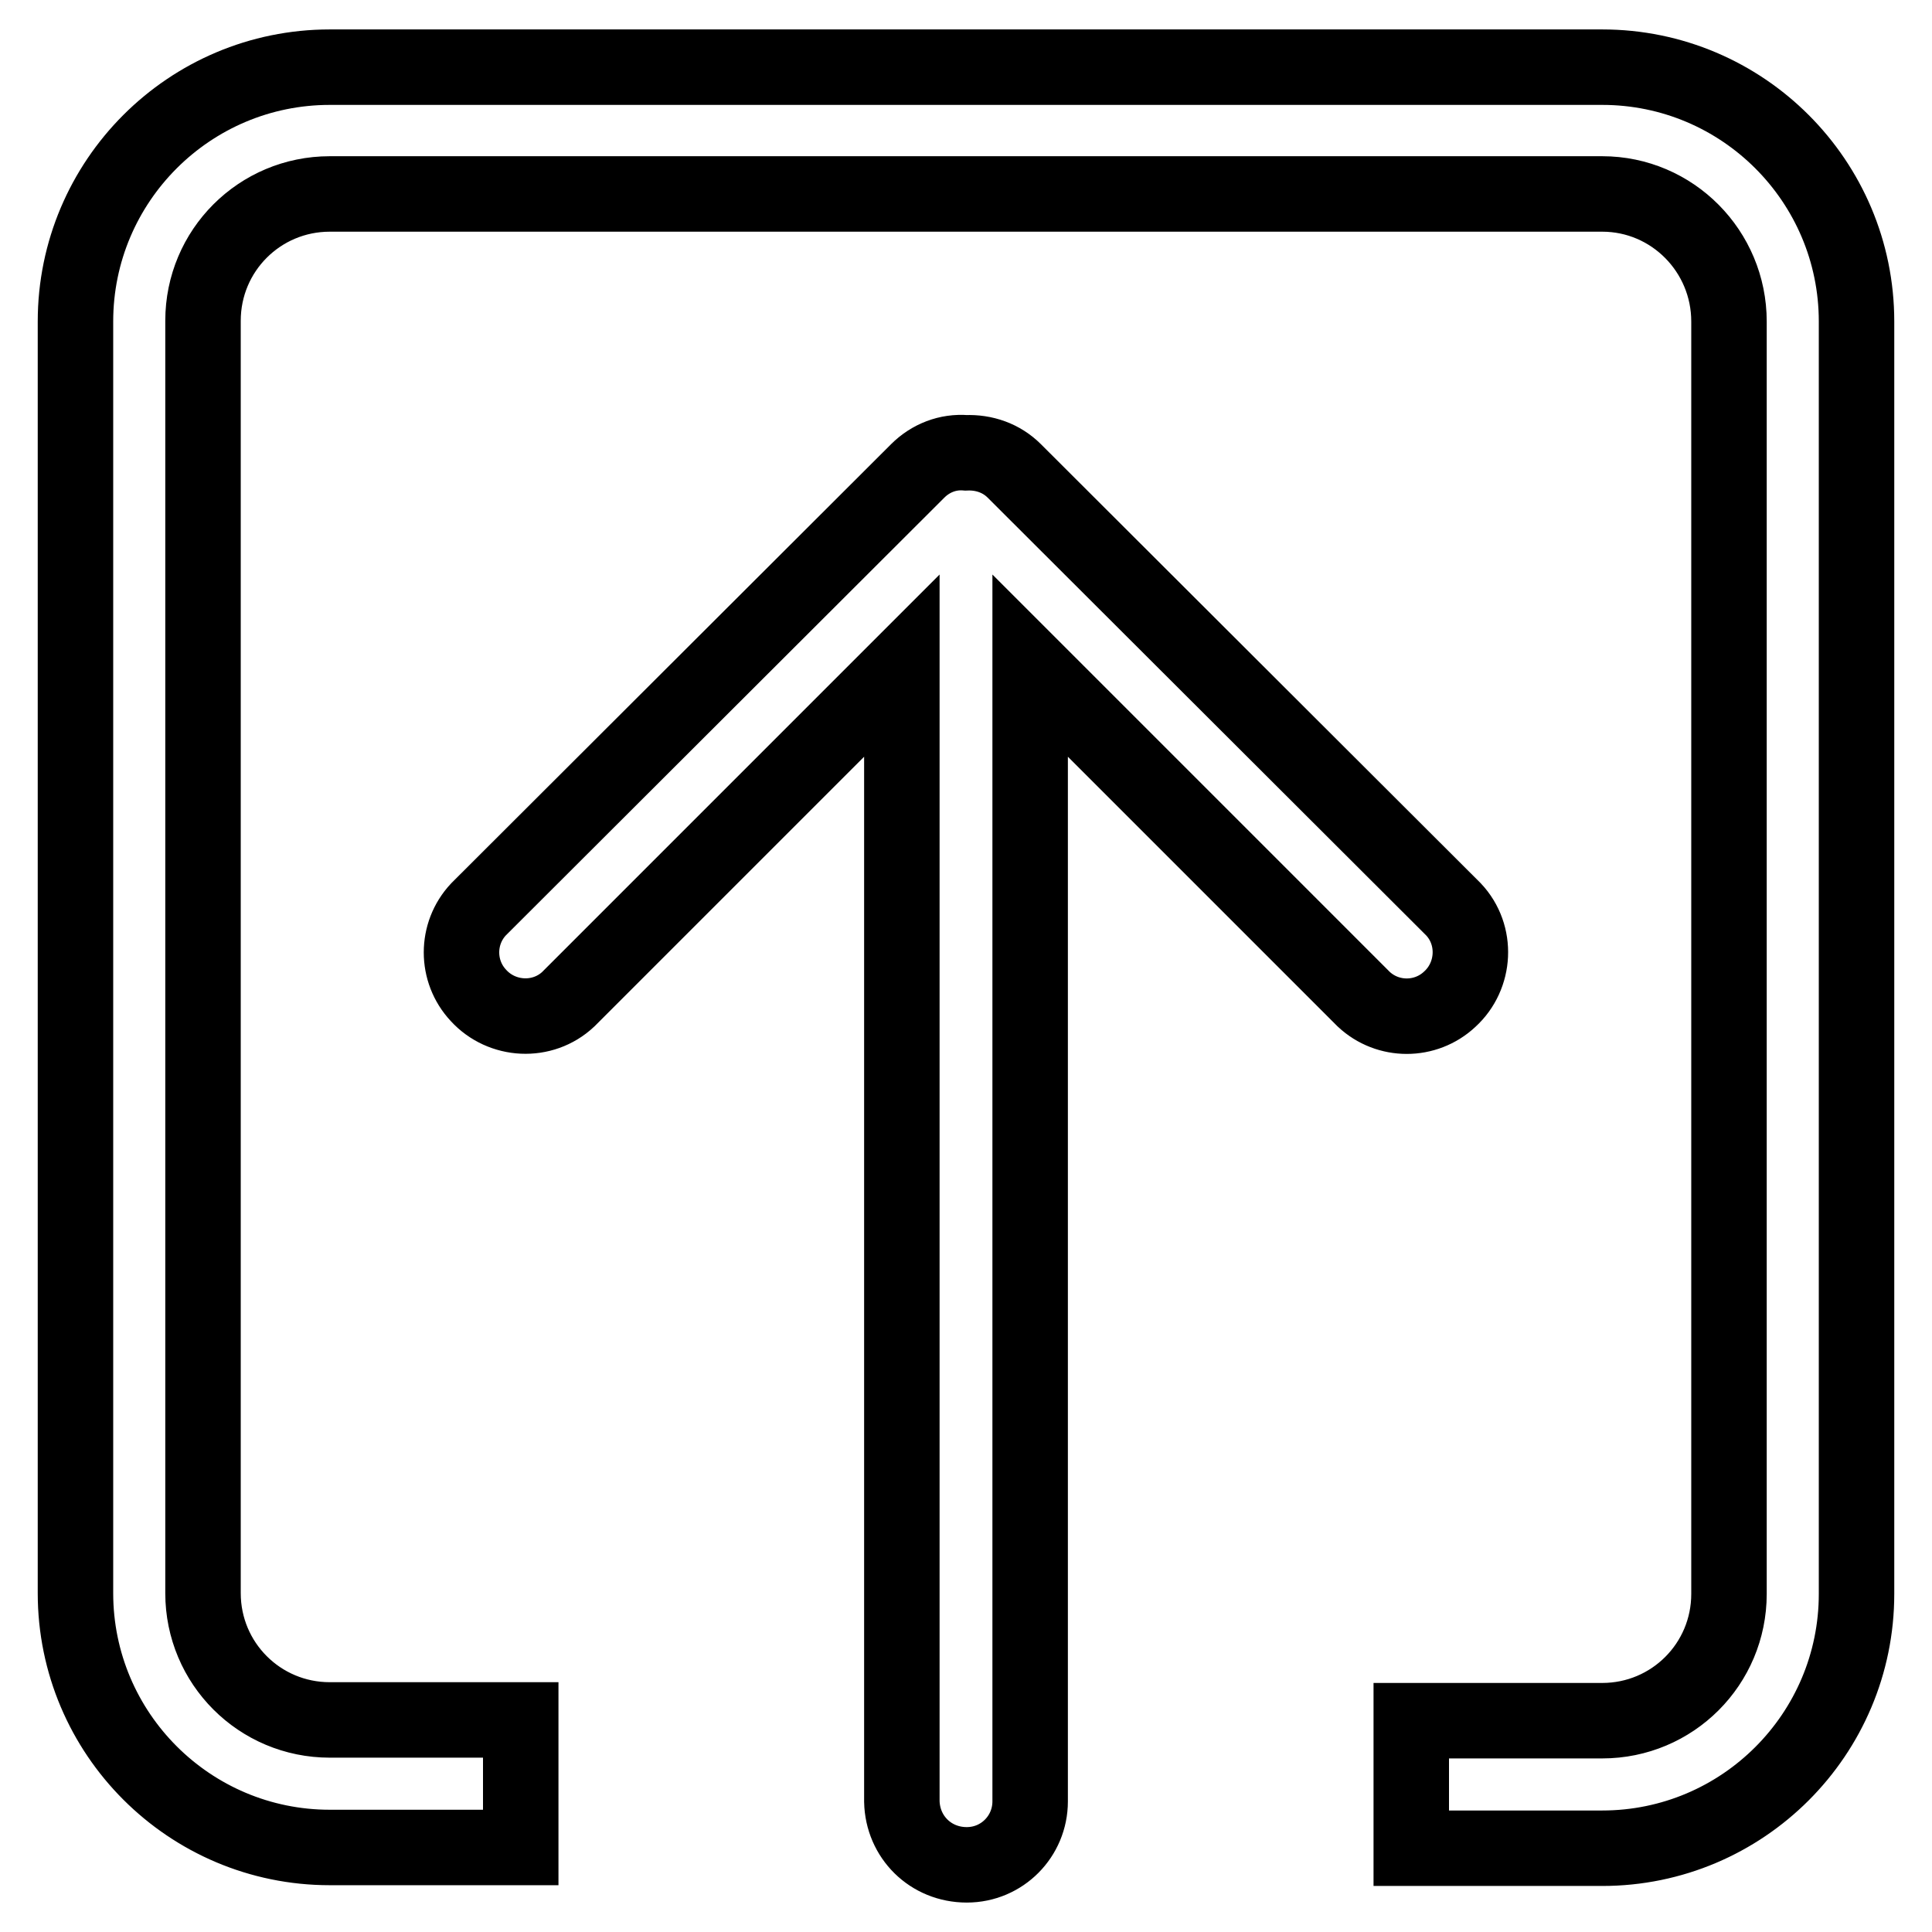 <?xml version="1.0" encoding="utf-8"?>
<!-- Svg Vector Icons : http://www.onlinewebfonts.com/icon -->
<!DOCTYPE svg PUBLIC "-//W3C//DTD SVG 1.1//EN" "http://www.w3.org/Graphics/SVG/1.1/DTD/svg11.dtd">
<svg version="1.1" xmlns="http://www.w3.org/2000/svg" xmlns:xlink="http://www.w3.org/1999/xlink" x="0px" y="0px" viewBox="0 0 256 256" enable-background="new 0 0 256 256" xml:space="preserve">
<g> <path stroke-width="10" fill-opacity="0" stroke="#000000"  d="M212.3,228c9.3,0,16.8-7.5,16.8-16.8V42.6c0-9.3-7.5-16.9-16.8-16.9H43.7c-9.3,0-16.8,7.5-16.8,16.8 c0,0,0,0,0,0v168.6c0,9.3,7.5,16.8,16.8,16.8c0,0,0,0,0,0H69v16.9H43.7c-18.6,0-33.7-15.1-33.7-33.7c0,0,0,0,0,0V42.6 C10,24,25.1,8.9,43.7,8.9h168.6C230.9,8.9,246,24,246,42.6l0,0v168.6c0,18.6-15.1,33.7-33.7,33.7H187V228H212.3z M119.5,238.7V88.2 l-44.2,44.2c-3.4,3.2-8.8,2.9-11.9-0.5c-3-3.2-3-8.2,0-11.4l58.2-58.1c1.7-1.7,4-2.6,6.4-2.4c2.4-0.1,4.7,0.7,6.4,2.4l58.2,58.1 c3.2,3.4,2.9,8.8-0.5,11.9c-3.2,3-8.2,3-11.4,0l-44.2-44.2v150.5c0,4.6-3.7,8.4-8.4,8.4C123.3,247.1,119.6,243.4,119.5,238.7 L119.5,238.7z"/></g>
</svg>